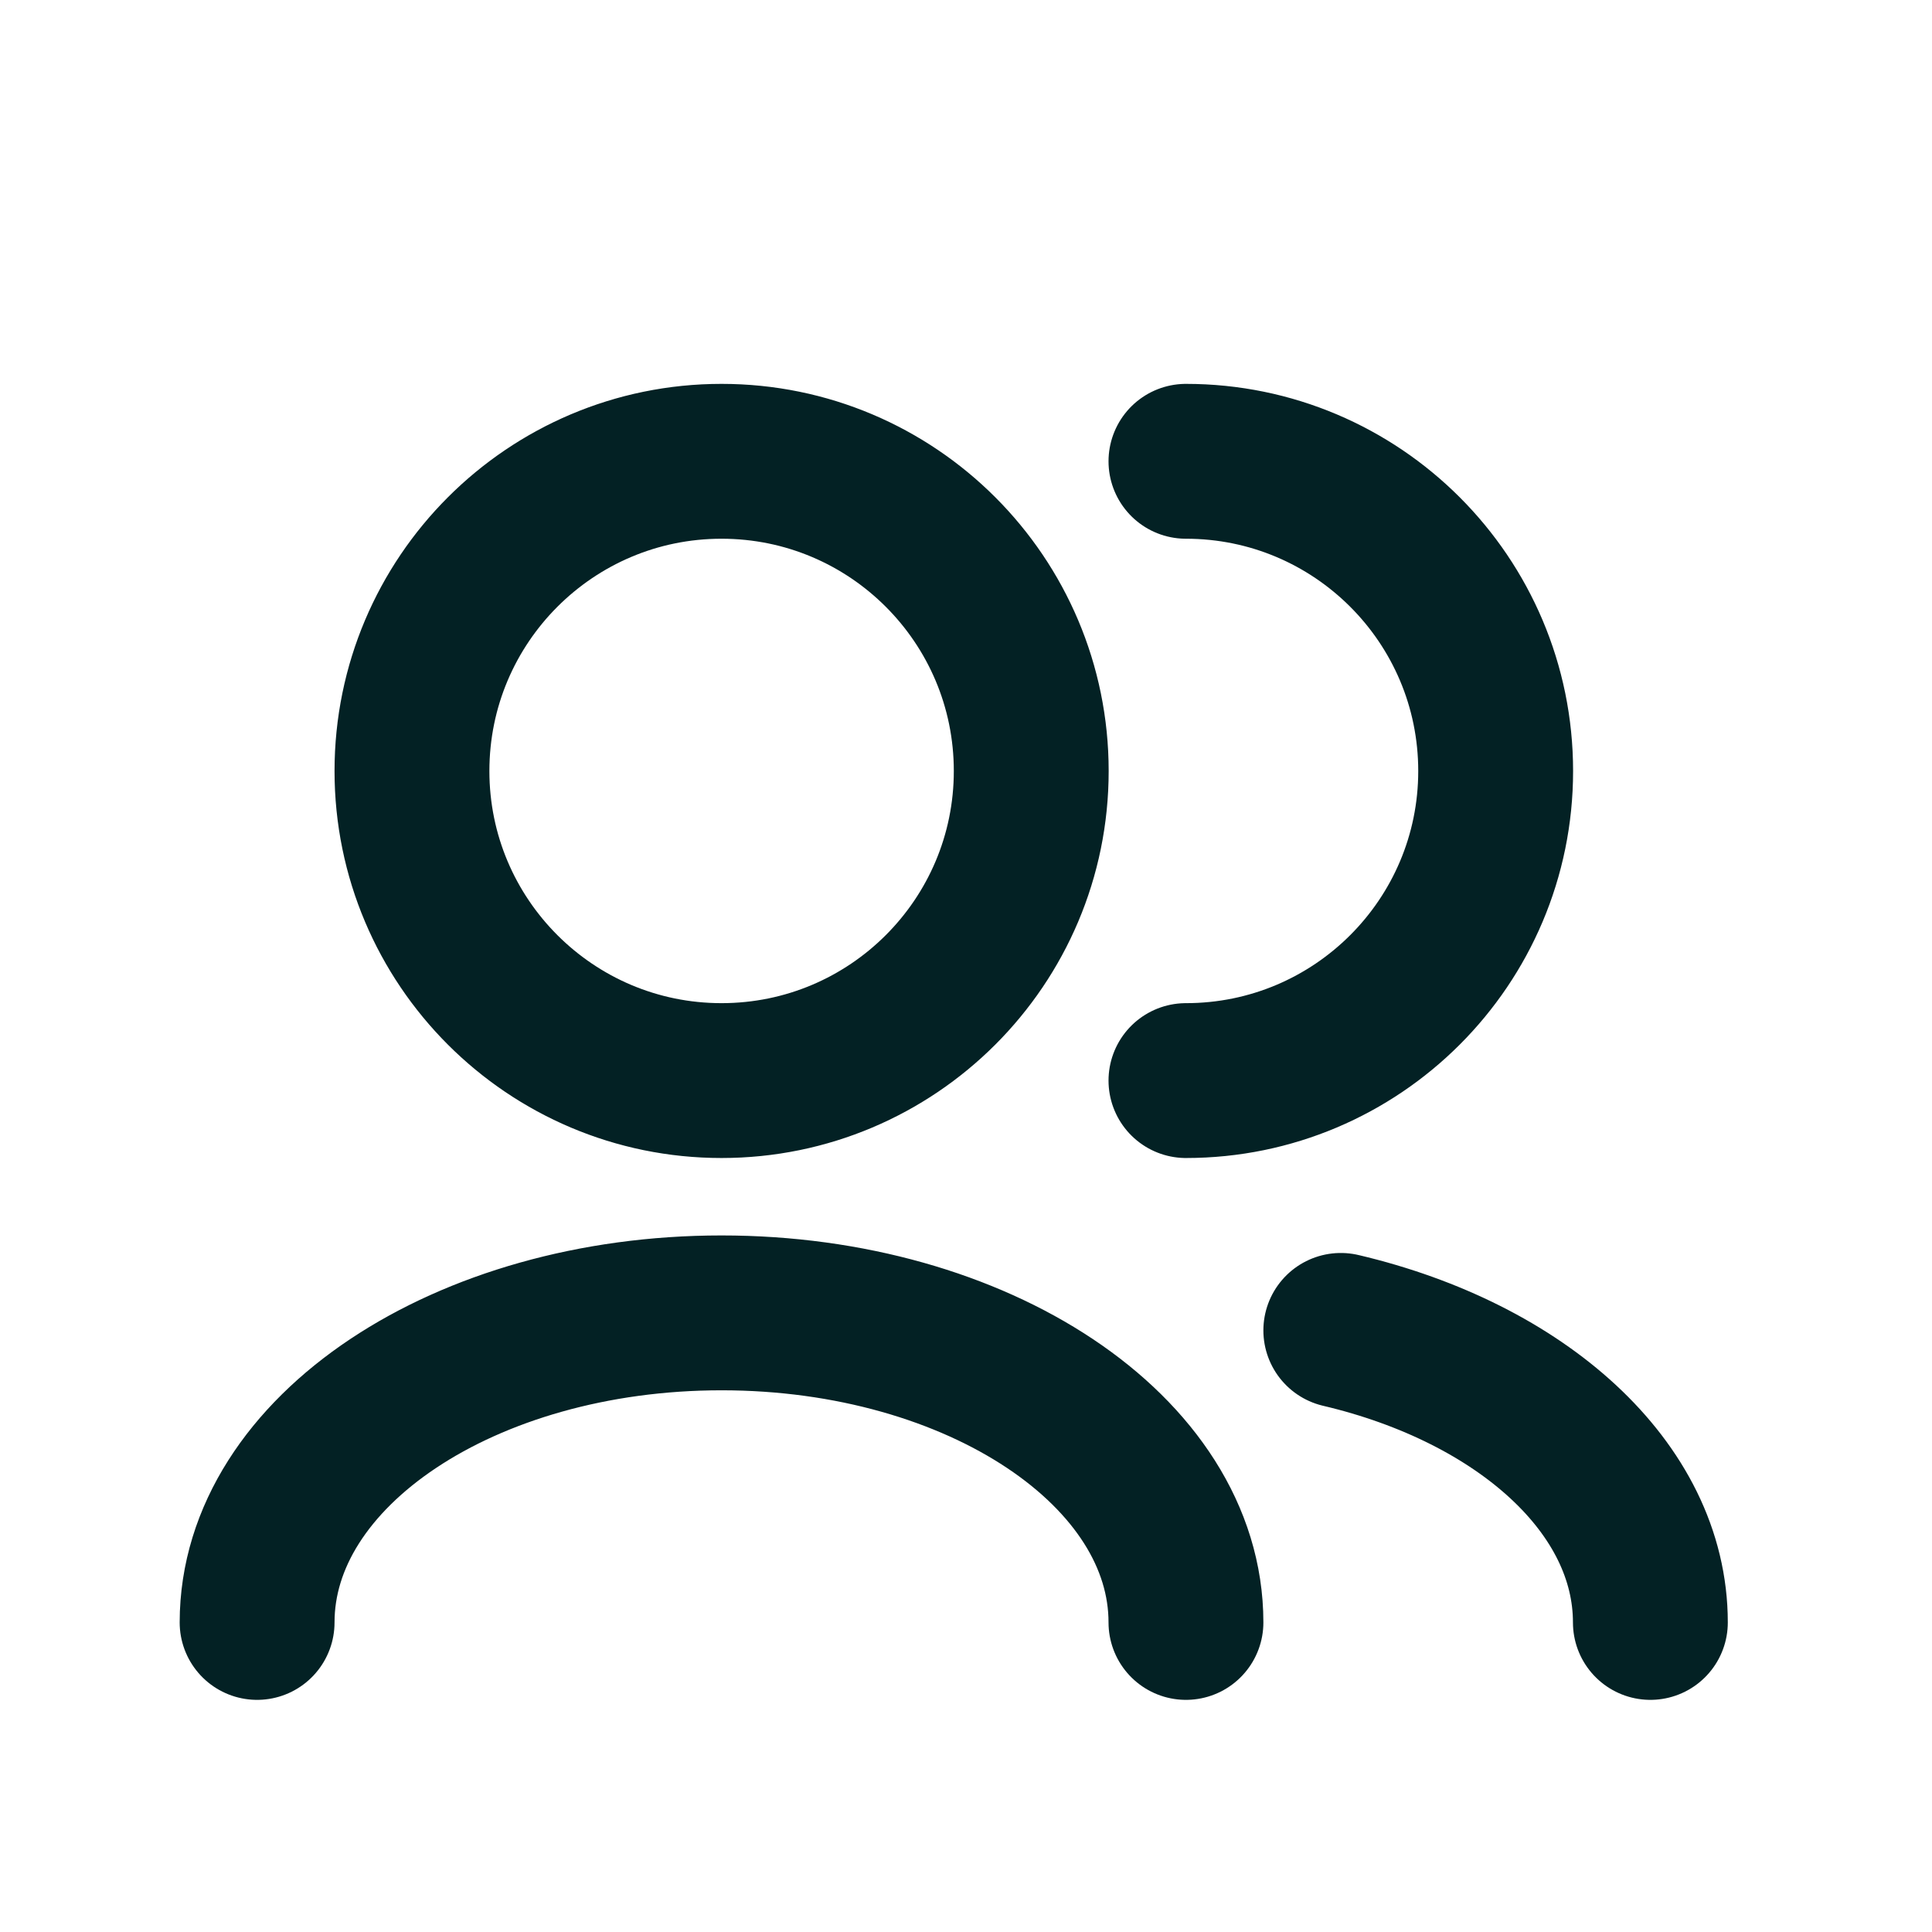 <?xml version="1.0" encoding="UTF-8"?> <svg xmlns="http://www.w3.org/2000/svg" width="13" height="13" viewBox="0 0 13 13" fill="none"><path d="M11.105 10.917C11.105 10.01 10.236 9.238 9.022 8.952M7.98 10.917C7.98 9.766 6.581 8.834 4.855 8.834C3.13 8.834 1.73 9.766 1.73 10.917M7.98 7.271C9.131 7.271 10.064 6.338 10.064 5.188C10.064 4.037 9.131 3.104 7.98 3.104M4.855 7.271C3.705 7.271 2.772 6.338 2.772 5.188C2.772 4.037 3.705 3.104 4.855 3.104C6.006 3.104 6.939 4.037 6.939 5.188C6.939 6.338 6.006 7.271 4.855 7.271Z" stroke="#032124" stroke-width="1.042" stroke-linecap="round" stroke-linejoin="round"></path></svg> 